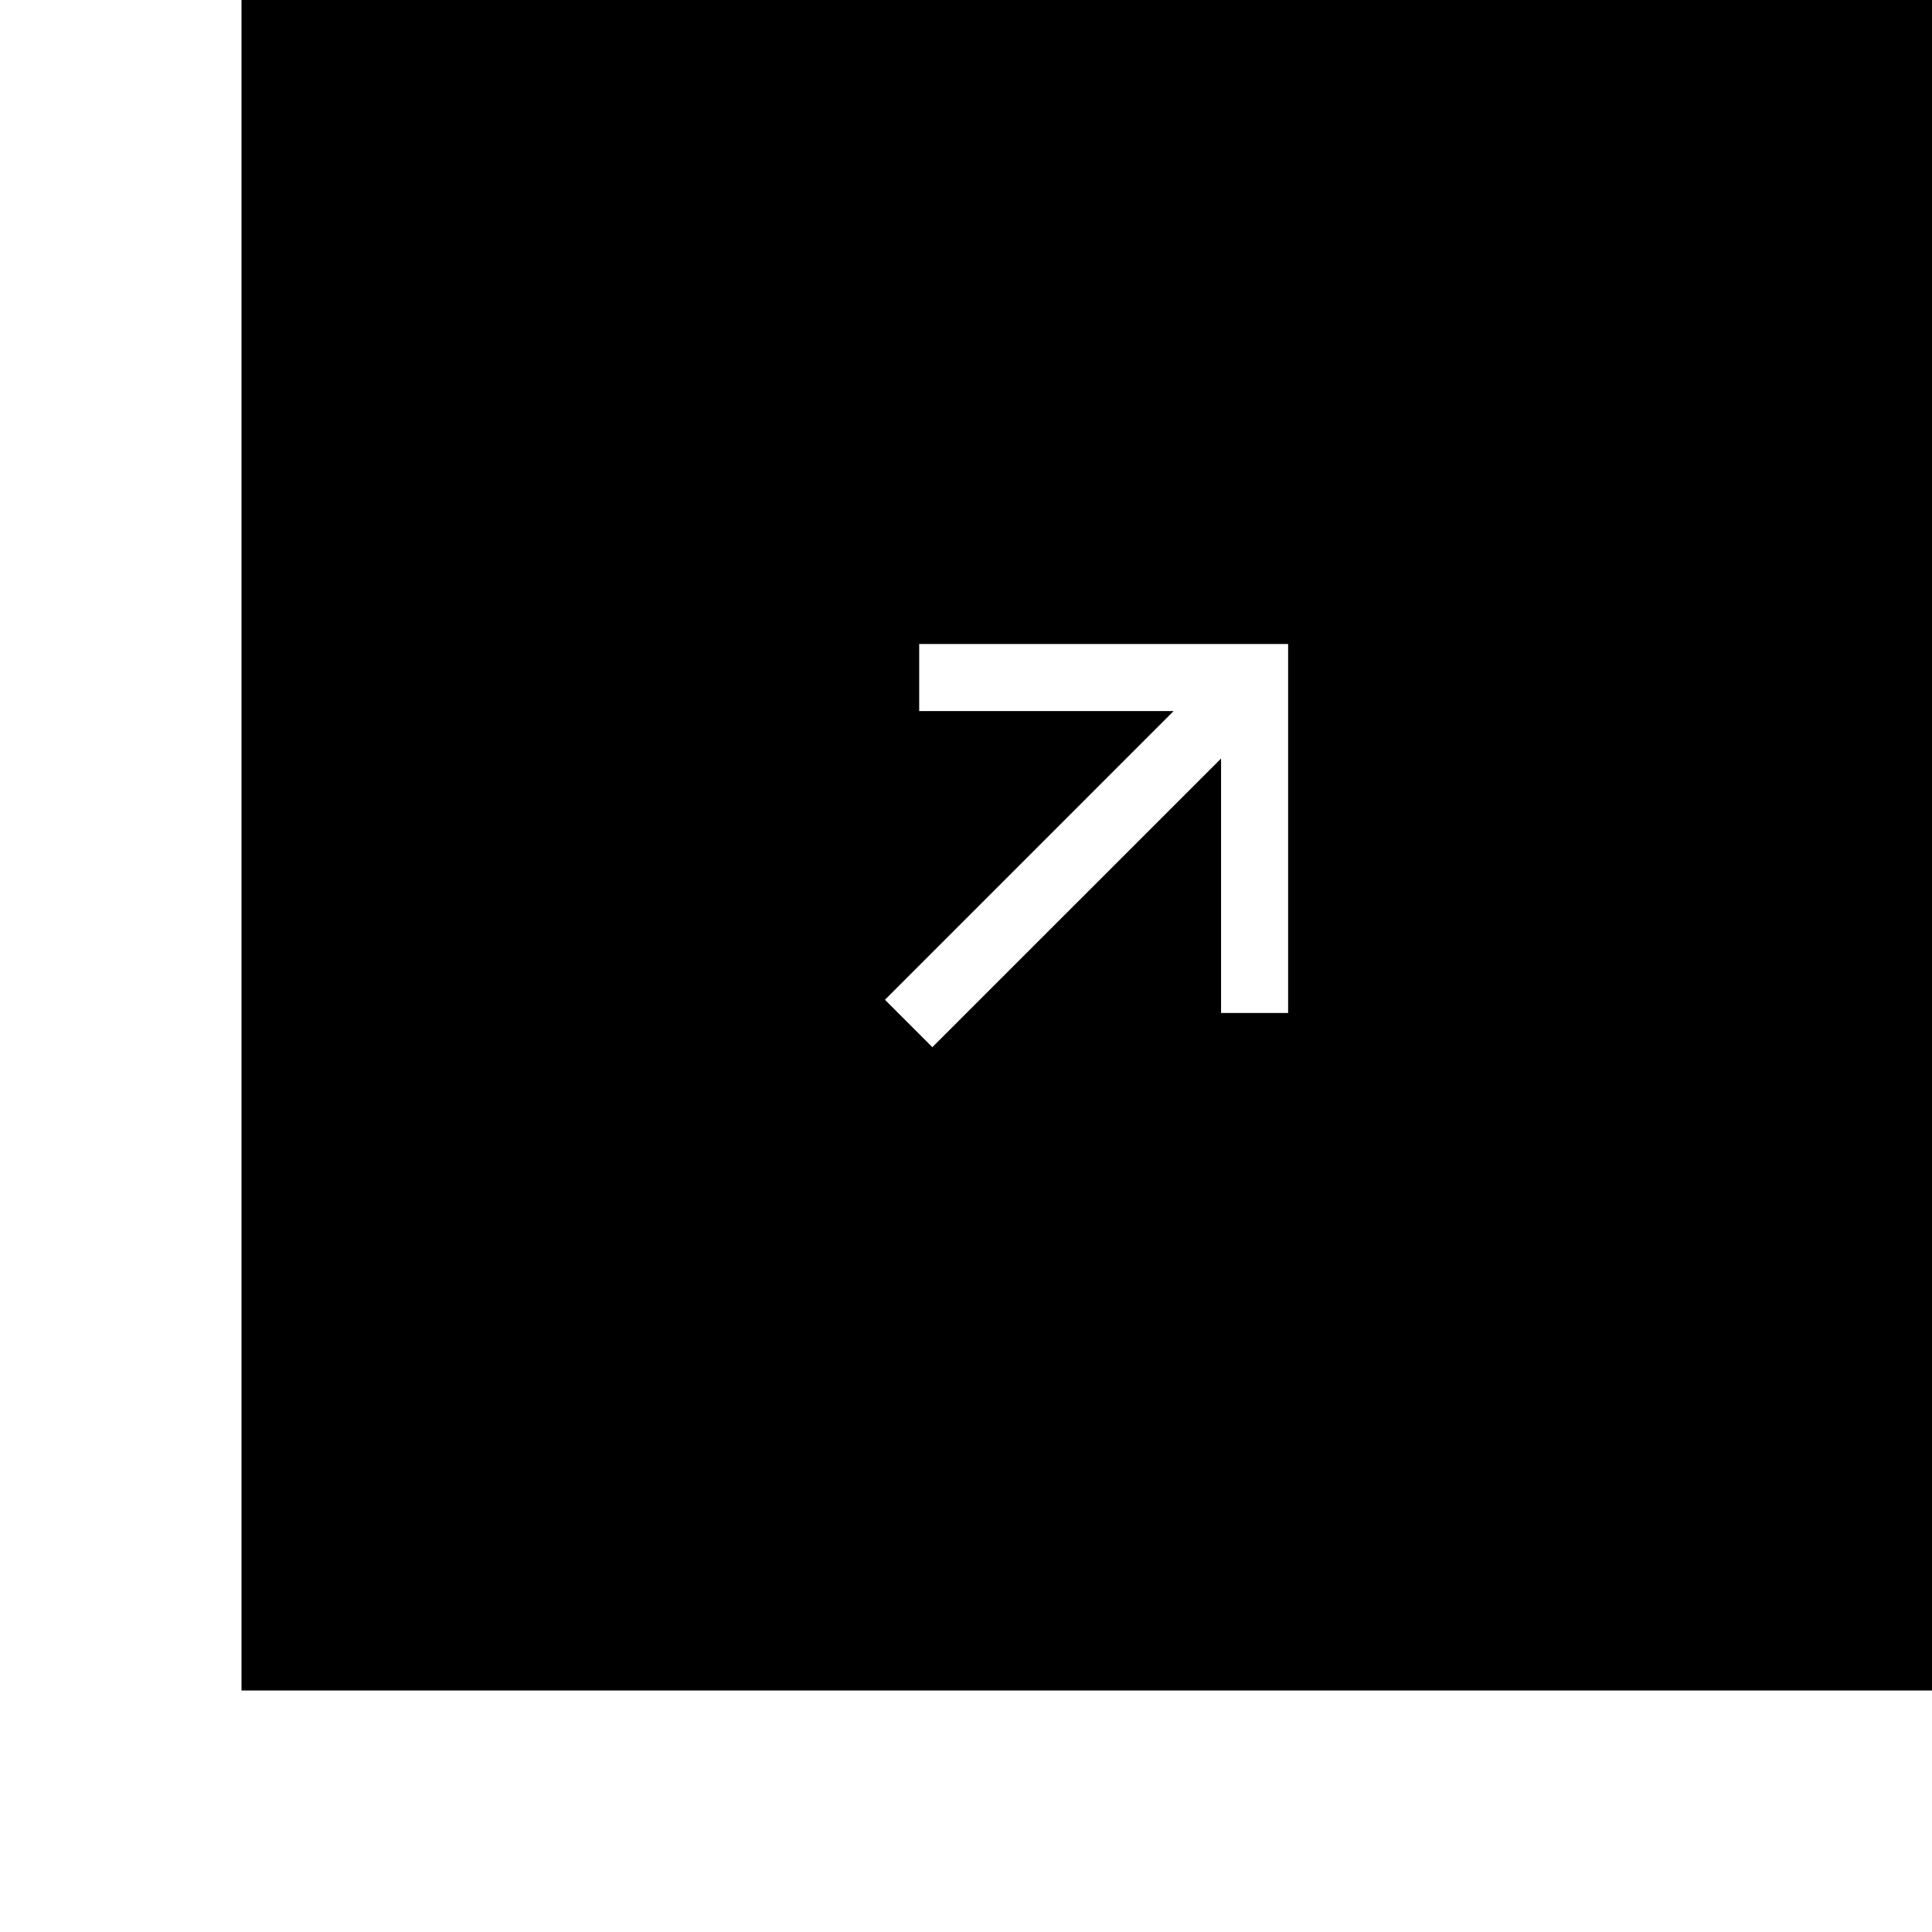 <svg width="48" height="48" viewBox="0 0 48 48" fill="none" xmlns="http://www.w3.org/2000/svg">
<rect width="48" height="48" fill="white"/>
<rect x="6" width="42" height="42" fill="black"/>
<path d="M30.337 18.845L23.164 26.017L21.986 24.839L29.158 17.667H22.837V16H32.003V25.167H30.337V18.845Z" fill="white"/>
</svg>

